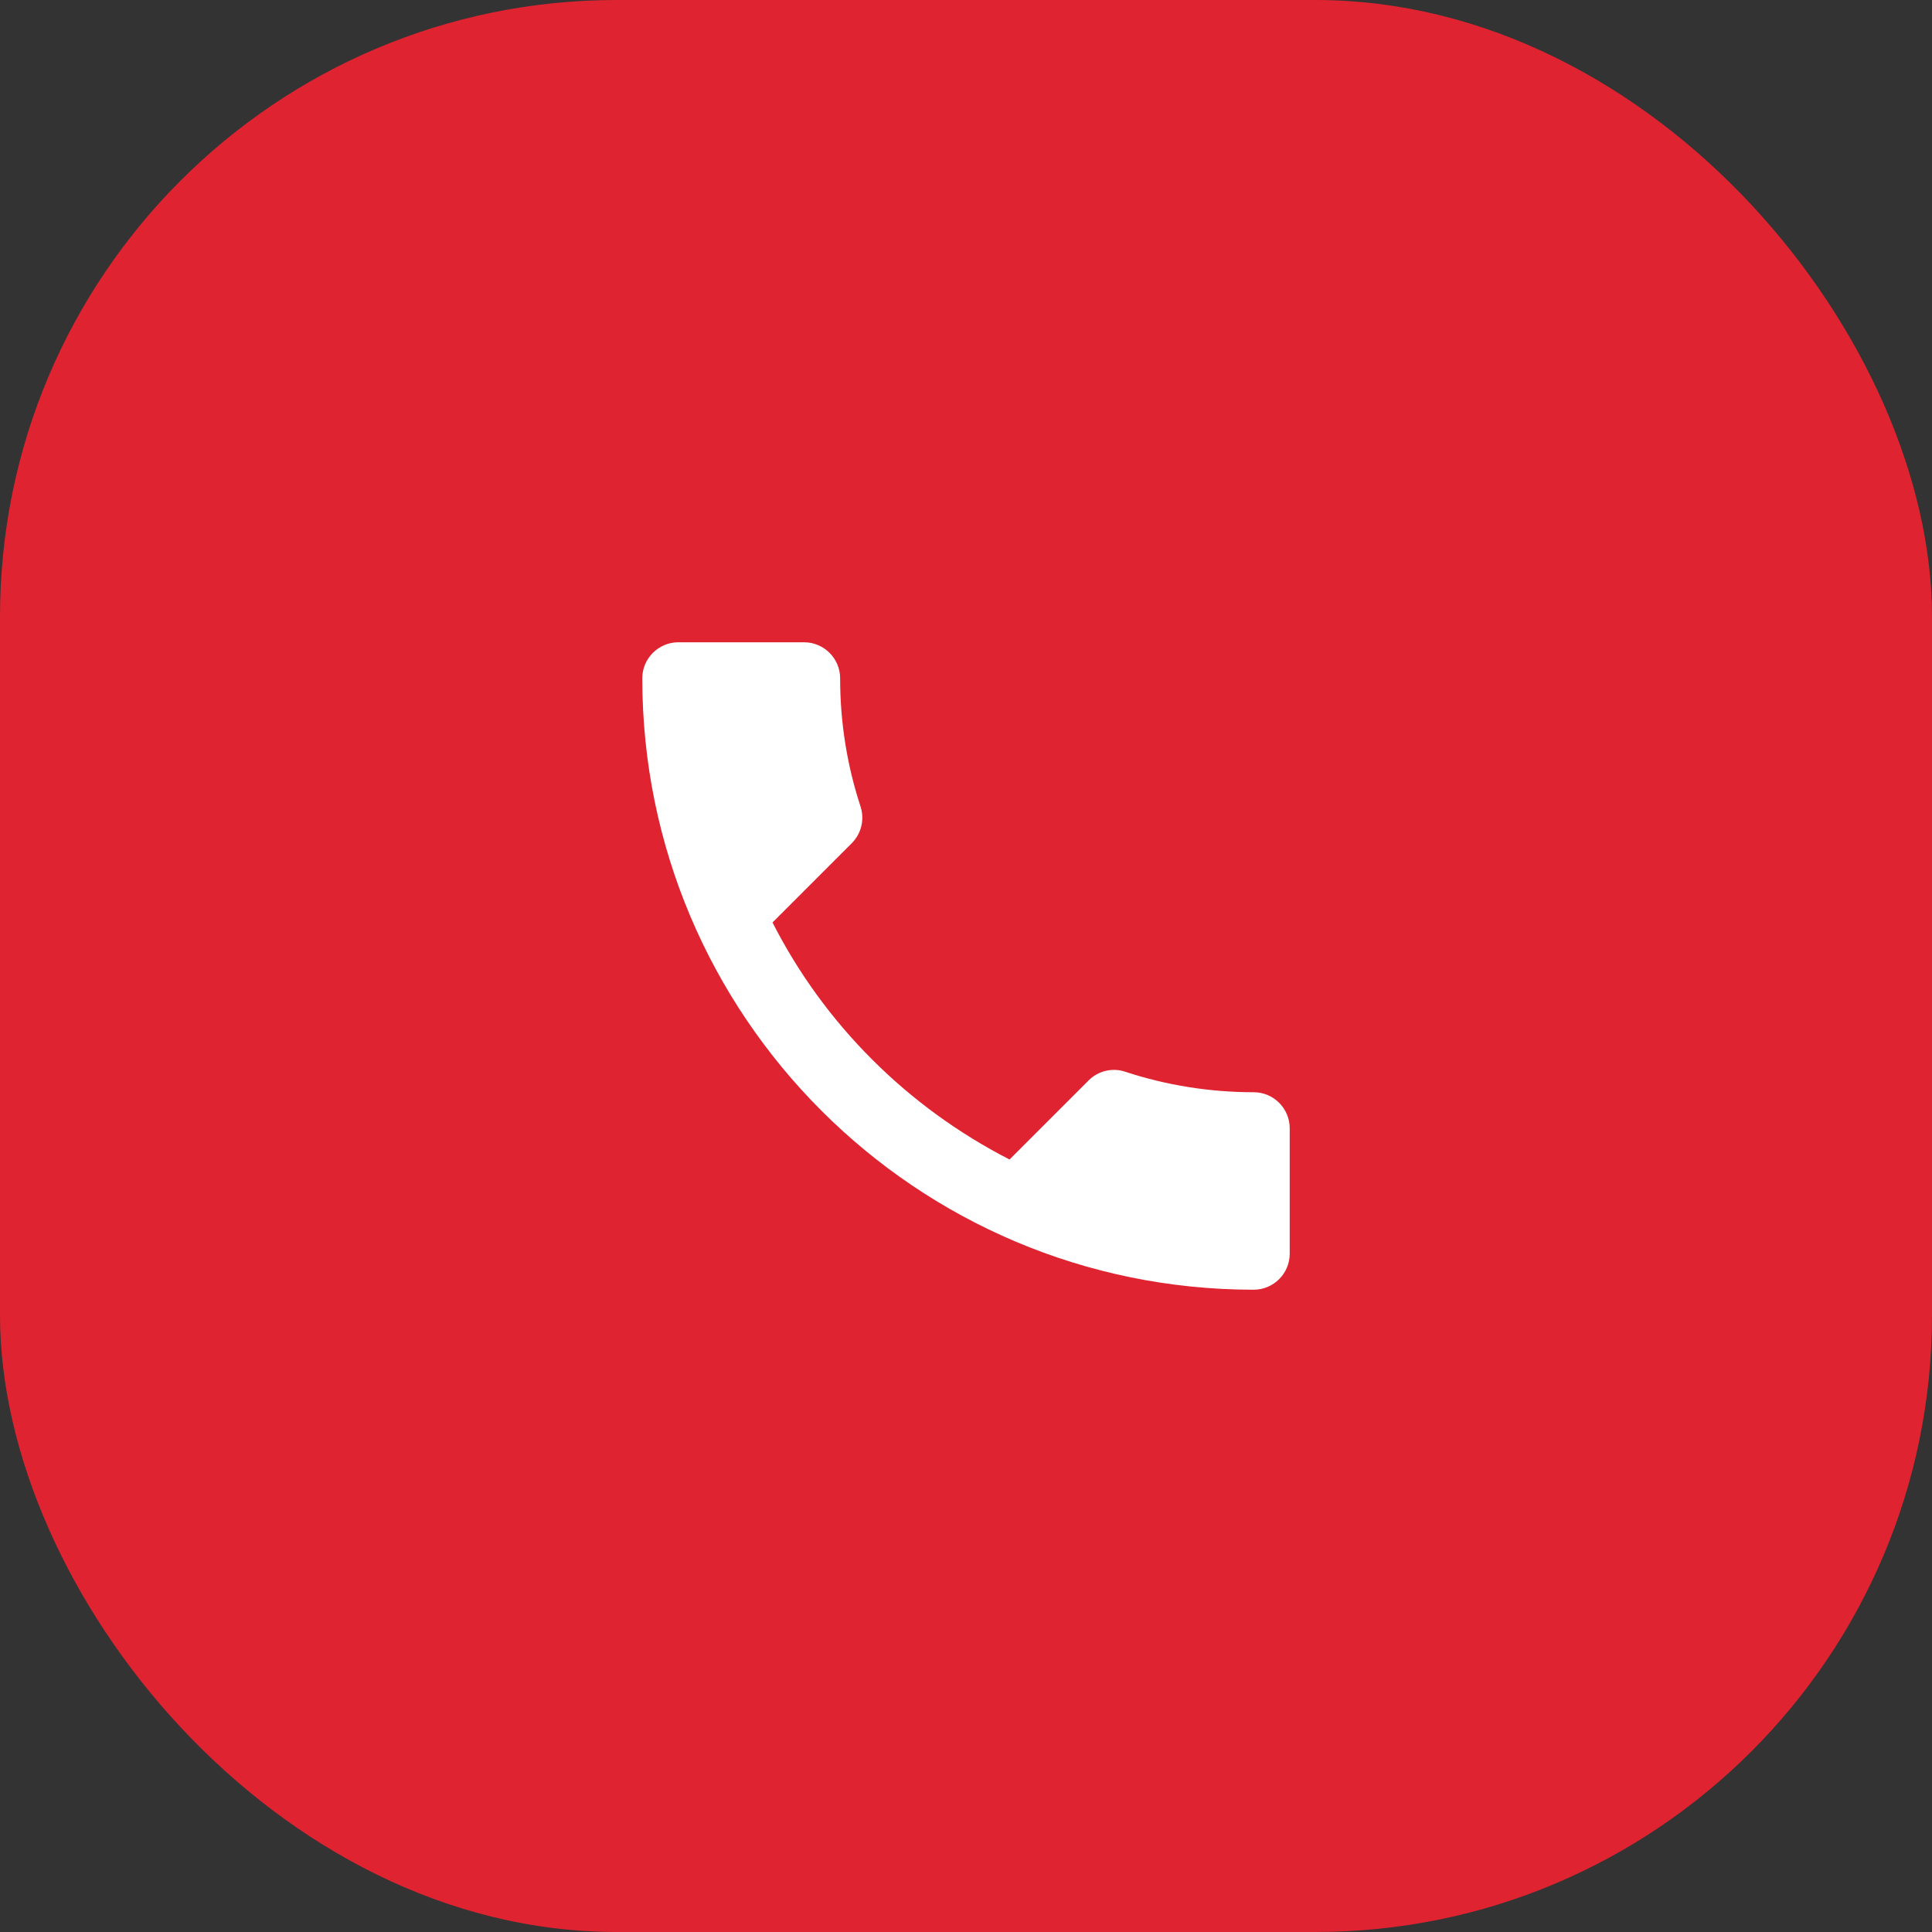 <?xml version="1.0" encoding="UTF-8"?> <svg xmlns="http://www.w3.org/2000/svg" width="47" height="47" viewBox="0 0 47 47" fill="none"><rect x="0" y="0" width="47" height="47" fill="#333333" stroke="none"/><rect width="47" height="47" rx="15" fill="#DF2330"></rect><path d="M18.793 22.441C20.052 24.918 22.082 26.939 24.559 28.207L26.484 26.282C26.72 26.046 27.07 25.968 27.376 26.073C28.356 26.396 29.415 26.571 30.5 26.571C30.981 26.571 31.375 26.965 31.375 27.446V30.5C31.375 30.981 30.981 31.375 30.5 31.375C22.284 31.375 15.625 24.716 15.625 16.5C15.625 16.019 16.019 15.625 16.5 15.625H19.562C20.044 15.625 20.438 16.019 20.438 16.5C20.438 17.594 20.613 18.644 20.936 19.624C21.032 19.93 20.962 20.271 20.718 20.516L18.793 22.441Z" fill="white"></path></svg> 